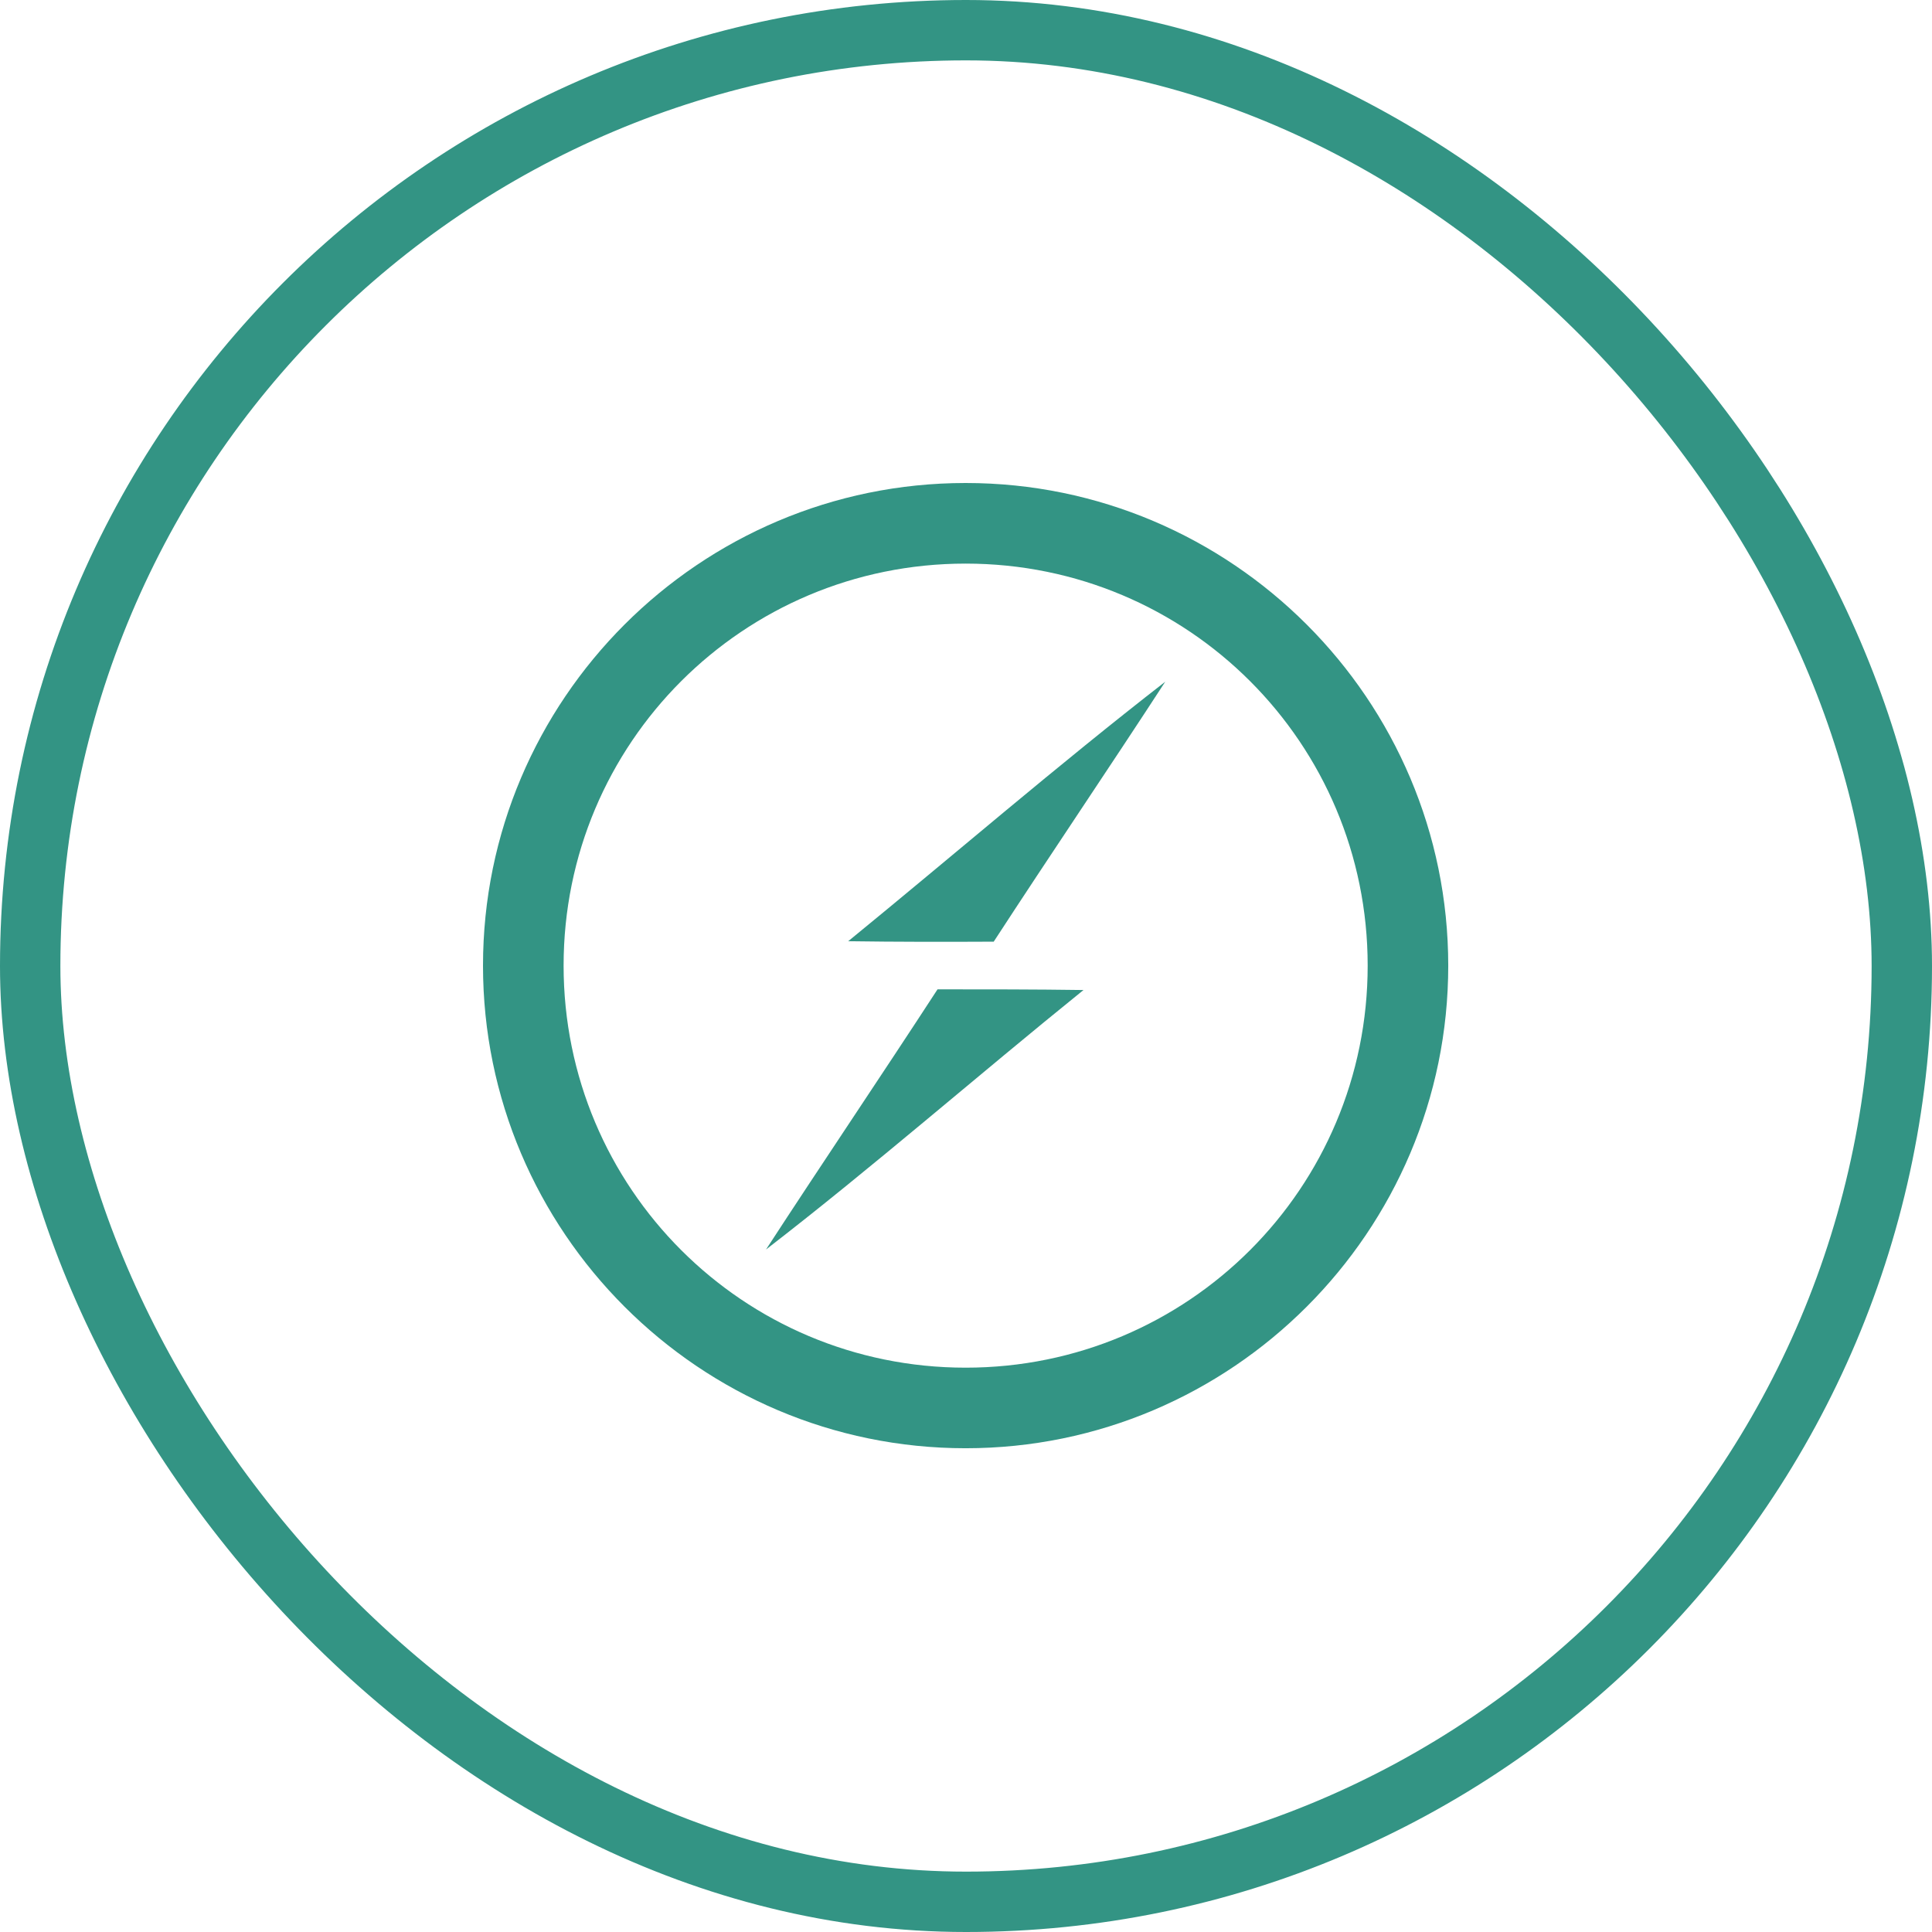 <svg width="64" height="64" viewBox="0 0 64 64" fill="none" xmlns="http://www.w3.org/2000/svg">
<rect x="1" y="1" width="62" height="62" rx="31" stroke="#007A66" stroke-opacity="0.8" stroke-width="2"/>
<g clip-path="url(#clip0_6335_5917)">
<path d="M31.988 16C23.174 16 16 23.174 16 31.988C16 40.801 23.174 47.975 31.988 47.975C40.801 47.975 47.975 40.801 47.975 31.988C47.975 23.174 40.802 16 31.988 16ZM31.988 18.67C39.359 18.67 45.306 24.617 45.306 31.988C45.306 39.359 39.359 45.306 31.988 45.306C24.617 45.306 18.67 39.359 18.67 31.988C18.67 24.617 24.617 18.67 31.988 18.67Z" fill="#007A66" fill-opacity="0.8"/>
<path fill-rule="evenodd" clip-rule="evenodd" d="M28.098 31.179C31.599 28.319 35.023 25.36 38.6 22.583C36.724 25.466 34.794 28.311 32.918 31.194C31.309 31.202 29.699 31.202 28.098 31.179ZM31.057 32.773C32.674 32.773 34.283 32.773 35.892 32.796C32.369 35.641 28.959 38.623 25.375 41.392C27.251 38.509 29.181 35.656 31.057 32.773Z" fill="#007A66" fill-opacity="0.8"/>
</g>
<defs>
<clipPath id="clip0_6335_5917">
<rect width="32" height="32" fill="white" transform="translate(16 16)"/>
</clipPath>
</defs>
</svg>
